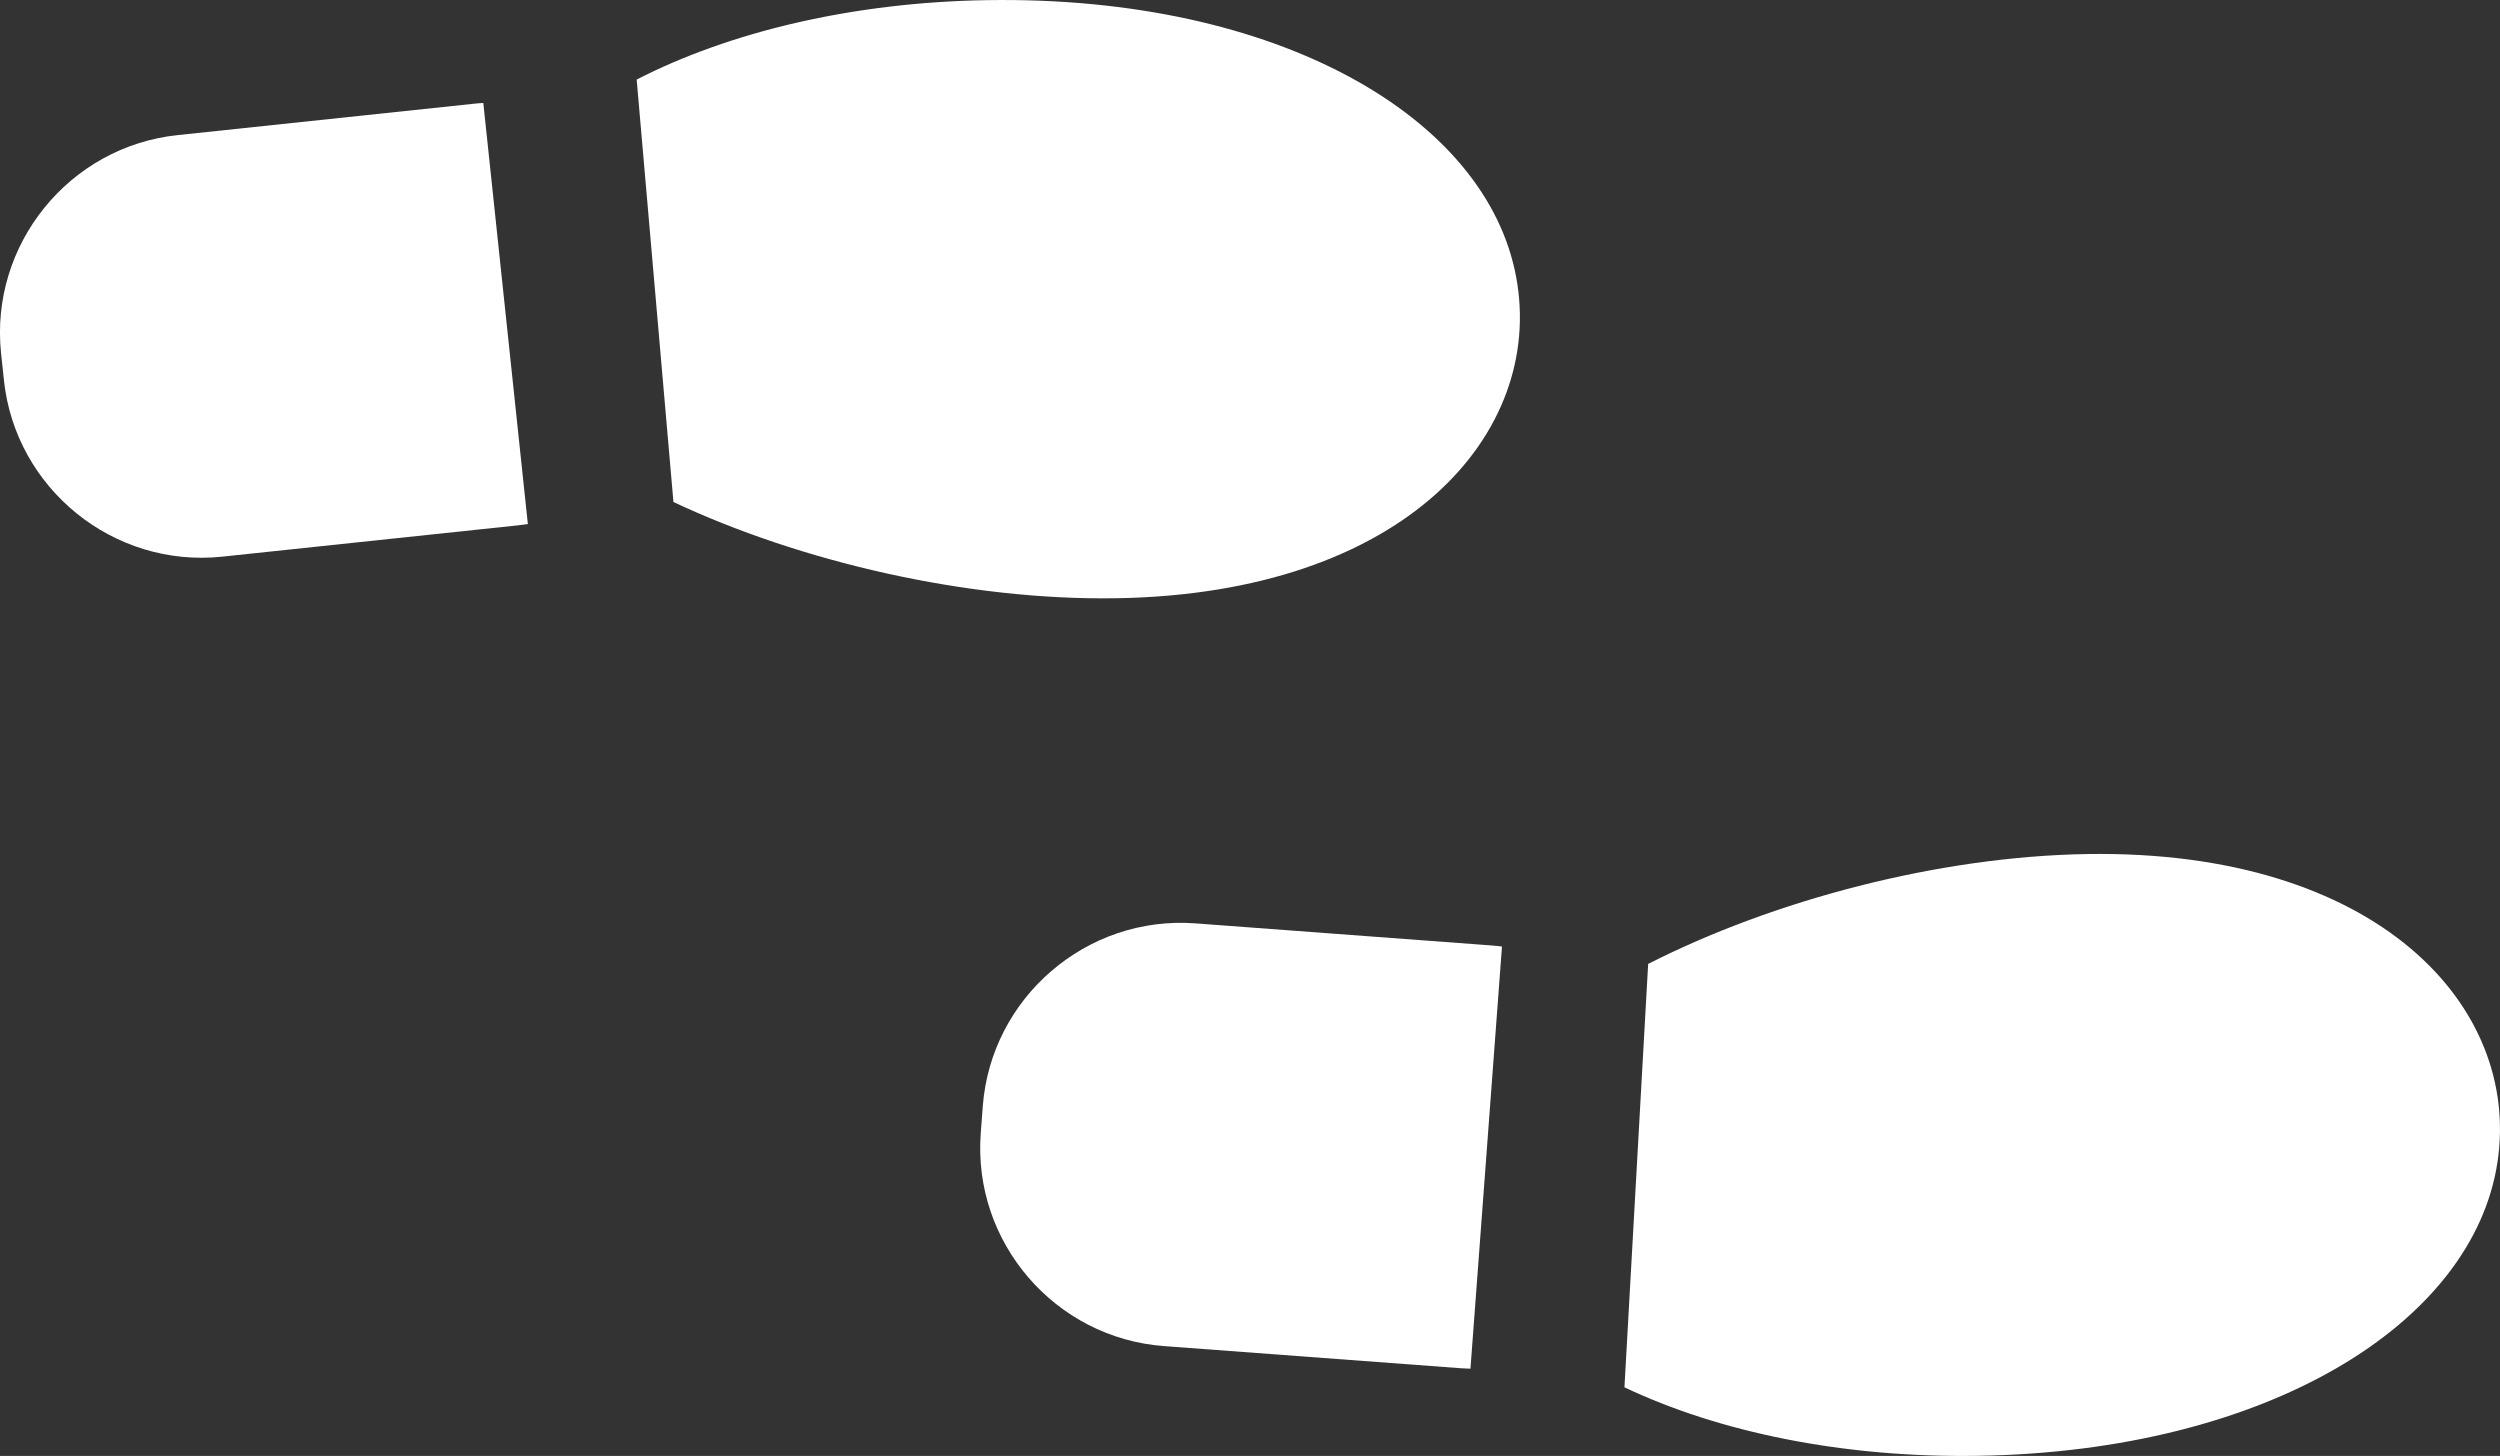 <svg enable-background="new 0 0 55.896 32.553" viewBox="0 0 55.896 32.553" xmlns="http://www.w3.org/2000/svg"><rect x="0" y="0" width="55.896" height="32.553" fill="#333333" stroke="none"/><g fill="#fff"><path d="m15.057 11.224c2.839 1.335 6.563 2.203 9.894 2.152 6.474-.1 9.585-3.696 8.951-7.167-.657-3.598-5.347-6.306-11.822-6.206-3.029.047-5.781.716-7.845 1.776z"/><path d="m10.806 2.302c-.069.004-.138.009-.208.017l-6.629.702c-2.426.257-4.201 2.452-3.945 4.879l.064.601c.257 2.426 2.452 4.201 4.879 3.945l6.629-.702c.069-.007.138-.017.206-.027z"/><path d="m36.32 31.018c2.096.995 4.867 1.579 7.896 1.532 6.474-.1 11.079-2.953 11.624-6.569.526-3.489-2.694-6.986-9.168-6.886-3.33.052-7.026 1.034-9.822 2.457z"/><path d="m32.877 30.602c-.069-.002-.138-.005-.208-.01l-6.648-.496c-2.433-.182-4.275-2.321-4.093-4.754l.045-.603c.182-2.433 2.321-4.275 4.754-4.094l6.648.496c.07.005.139.013.207.021z"/></g></svg>